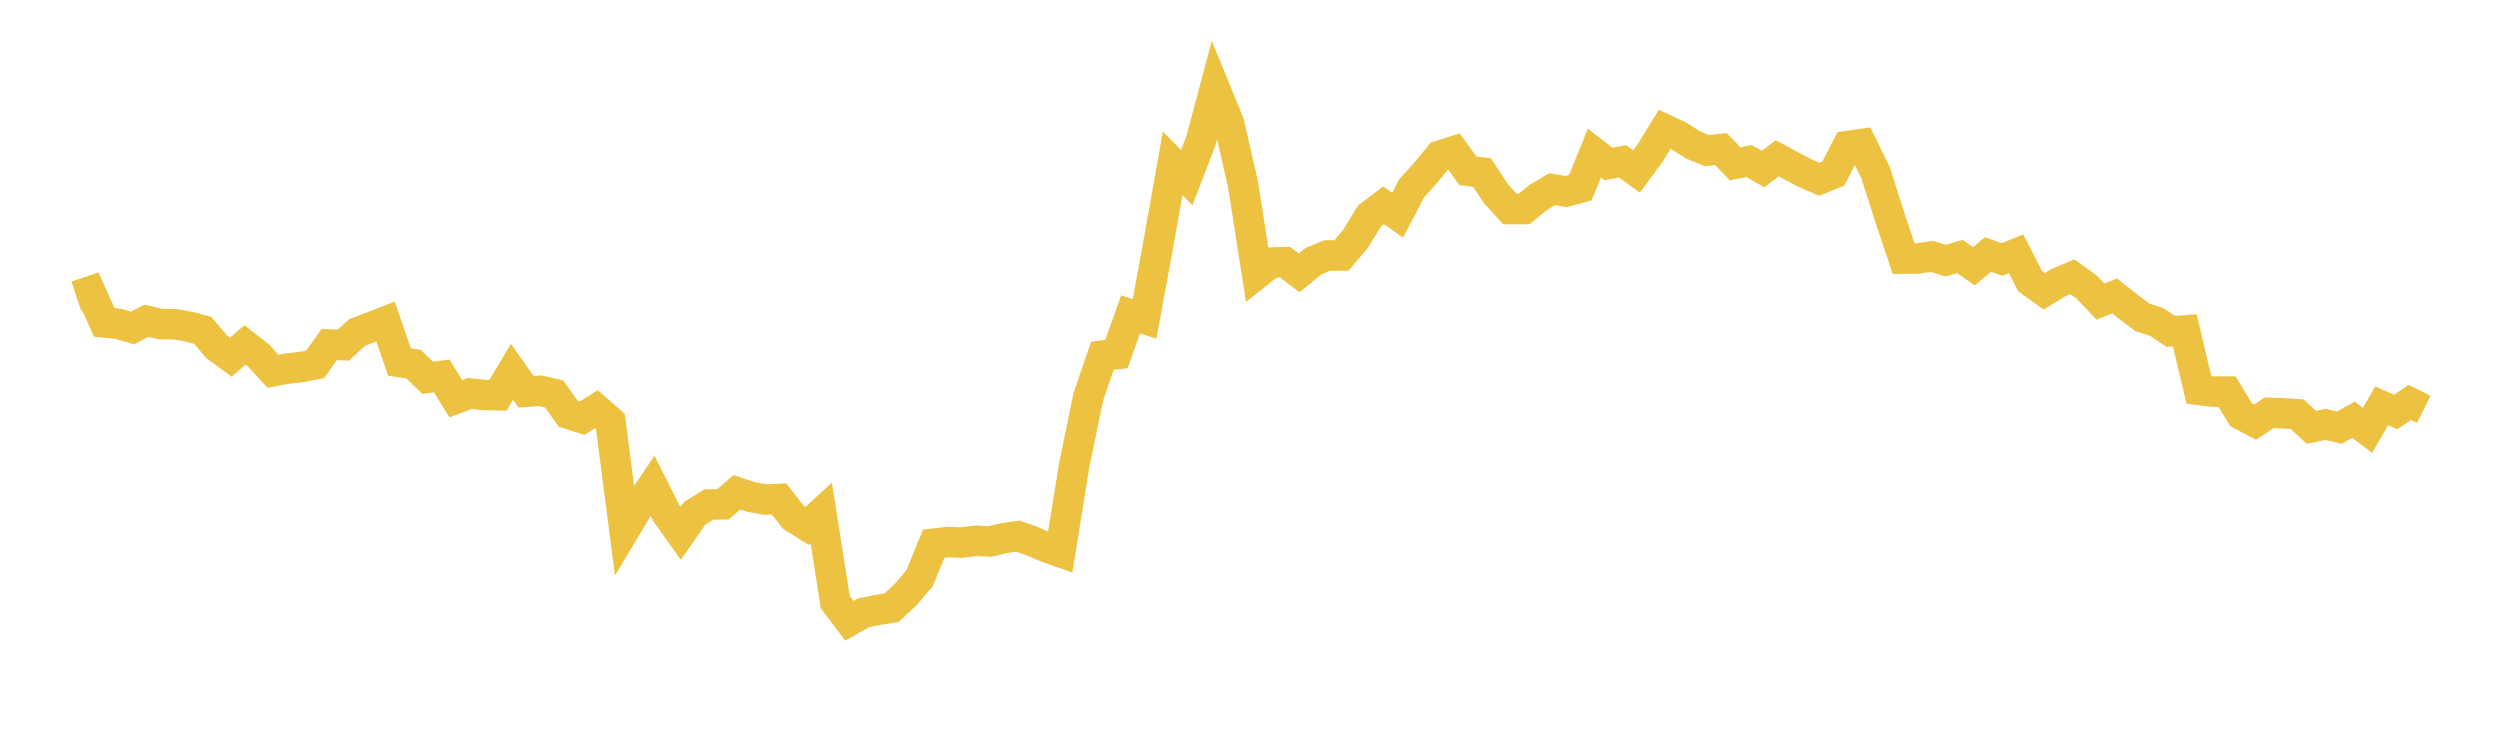 <svg width="164" height="48" xmlns="http://www.w3.org/2000/svg" xmlns:xlink="http://www.w3.org/1999/xlink"><path fill="none" stroke="rgb(237,194,64)" stroke-width="2" d="M5,19.415L5.922,19.109L6.844,21.152L7.766,21.242L8.689,21.515L9.611,21.041L10.533,21.261L11.455,21.272L12.377,21.423L13.299,21.67L14.222,22.762L15.144,23.434L16.066,22.628L16.988,23.349L17.91,24.356L18.832,24.18L19.754,24.077L20.677,23.899L21.599,22.599L22.521,22.641L23.443,21.8L24.365,21.454L25.287,21.095L26.21,23.749L27.132,23.887L28.054,24.784L28.976,24.661L29.898,26.156L30.82,25.808L31.743,25.91L32.665,25.929L33.587,24.39L34.509,25.701L35.431,25.631L36.353,25.844L37.275,27.143L38.198,27.432L39.12,26.838L40.042,27.65L40.964,34.773L41.886,33.236L42.808,31.866L43.731,33.697L44.653,34.989L45.575,33.664L46.497,33.096L47.419,33.084L48.341,32.294L49.263,32.602L50.186,32.767L51.108,32.73L52.03,33.919L52.952,34.501L53.874,33.655L54.796,39.502L55.719,40.726L56.641,40.202L57.563,40.014L58.485,39.864L59.407,39.01L60.329,37.92L61.251,35.664L62.174,35.558L63.096,35.593L64.018,35.473L64.94,35.524L65.862,35.302L66.784,35.173L67.707,35.499L68.629,35.896L69.551,36.22L70.473,30.487L71.395,26.031L72.317,23.334L73.24,23.232L74.162,20.625L75.084,20.921L76.006,15.903L76.928,10.712L77.85,11.654L78.772,9.259L79.695,5.807L80.617,8.053L81.539,12.074L82.461,17.959L83.383,17.229L84.305,17.197L85.228,17.901L86.15,17.142L87.072,16.758L87.994,16.76L88.916,15.682L89.838,14.172L90.76,13.468L91.683,14.115L92.605,12.35L93.527,11.329L94.449,10.208L95.371,9.92L96.293,11.208L97.216,11.316L98.138,12.708L99.06,13.716L99.982,13.711L100.904,12.955L101.826,12.409L102.749,12.567L103.671,12.31L104.593,10.041L105.515,10.757L106.437,10.582L107.359,11.248L108.281,9.992L109.204,8.484L110.126,8.913L111.048,9.5L111.97,9.88L112.892,9.777L113.814,10.741L114.737,10.564L115.659,11.089L116.581,10.385L117.503,10.874L118.425,11.364L119.347,11.76L120.269,11.389L121.192,9.582L122.114,9.45L123.036,11.322L123.958,14.221L124.88,16.964L125.802,16.961L126.725,16.821L127.647,17.098L128.569,16.825L129.491,17.467L130.413,16.694L131.335,17.024L132.257,16.649L133.18,18.448L134.102,19.109L135.024,18.548L135.946,18.152L136.868,18.814L137.79,19.791L138.713,19.41L139.635,20.139L140.557,20.824L141.479,21.12L142.401,21.736L143.323,21.674L144.246,25.576L145.168,25.689L146.09,25.688L147.012,27.201L147.934,27.689L148.856,27.081L149.778,27.109L150.701,27.177L151.623,28.03L152.545,27.839L153.467,28.051L154.389,27.535L155.311,28.23L156.234,26.626L157.156,27.025L158.078,26.4L159,26.855"></path></svg>